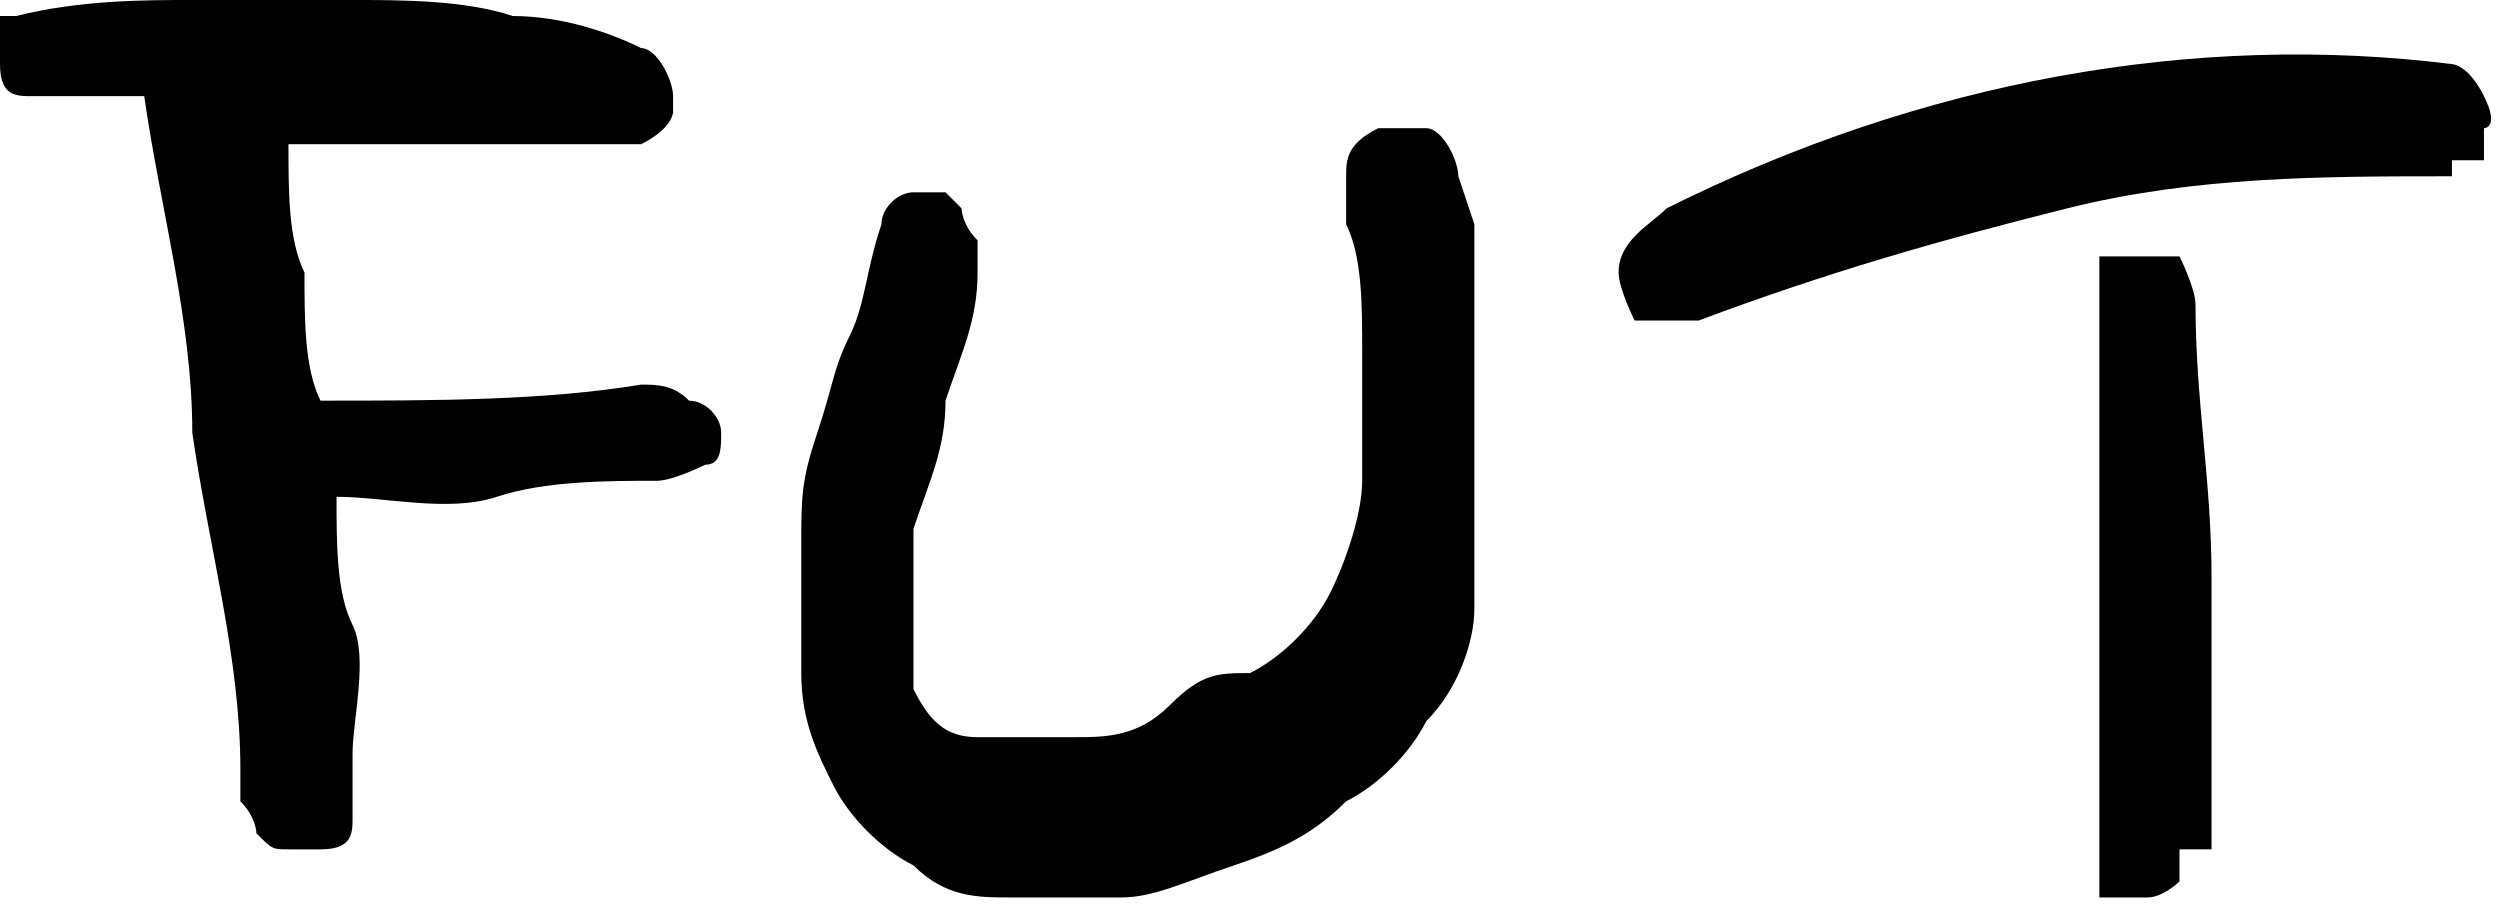 <?xml version="1.0" encoding="UTF-8"?>
<svg id="Calque_1" data-name="Calque 1" xmlns="http://www.w3.org/2000/svg" version="1.1" viewBox="0 0 15.6 5.7">
  <defs>
    <style>
      .cls-1 {
        fill: #000;
        stroke-width: 0px;
      }
    </style>
  </defs>
  <path class="cls-1" d="M4.2.7s0,.1-.2.2c0,0-.2,0-.2,0-.3,0-.7,0-1,0-.3,0-.7,0-1,0,0,.3,0,.6.1.8,0,.3,0,.6.1.8.7,0,1.4,0,2-.1.1,0,.2,0,.3.1.1,0,.2.1.2.2s0,.2-.1.2c0,0-.2.1-.3.1-.3,0-.7,0-1,.1s-.7,0-1,0c0,.3,0,.6.1.8s0,.6,0,.8c0,.1,0,.2,0,.4,0,.1,0,.2-.2.2s-.1,0-.2,0-.1,0-.2-.1c0,0,0-.1-.1-.2,0,0,0-.1,0-.2,0-.7-.2-1.4-.3-2.1,0-.7-.2-1.4-.3-2.1h-.4c-.1,0-.2,0-.3,0s-.2,0-.2-.2c0,0,0,0,0-.1C0,.4,0,.4,0,.3c0,0,0-.1,0-.2,0,0,0,0,.1,0C.5,0,.9,0,1.2,0c.4,0,.7,0,1,0,.3,0,.7,0,1,.1.3,0,.6.1.8.2.1,0,.2.2.2.3Z"/>
  <path class="cls-1" d="M9.2,1.4c0,.1,0,.3,0,.5,0,.2,0,.4,0,.6,0,.2,0,.4,0,.7,0,.2,0,.4,0,.6,0,.2-.1.5-.3.7-.1.2-.3.4-.5.5-.2.2-.4.3-.7.4s-.5.2-.7.2-.5,0-.7,0c-.2,0-.4,0-.6-.2-.2-.1-.4-.3-.5-.5s-.2-.4-.2-.7c0-.3,0-.5,0-.8s0-.4.1-.7.1-.4.2-.6.1-.4.2-.7c0-.1.1-.2.2-.2,0,0,0,0,.1,0,0,0,0,0,.1,0,0,0,0,0,.1.1,0,0,0,.1.1.2,0,0,0,.1,0,.2,0,.3-.1.5-.2.8,0,.3-.1.5-.2.8,0,.2,0,.5,0,.6,0,.2,0,.3,0,.4.1.2.2.3.4.3.2,0,.4,0,.6,0,.2,0,.4,0,.6-.2s.3-.2.5-.2c.2-.1.4-.3.5-.5s.2-.5.2-.7c0-.3,0-.5,0-.8,0-.3,0-.6-.1-.8,0,0,0-.2,0-.3,0-.1,0-.2.2-.3.1,0,.2,0,.3,0s.2.2.2.3Z"/>
  <path class="cls-1" d="M15.3,1.1c-.8,0-1.6,0-2.4.2s-1.5.4-2.3.7c-.2,0-.3,0-.4,0,0,0-.1-.2-.1-.3,0-.2.2-.3.3-.4,1.6-.8,3.3-1.1,4.9-.9,0,0,.1,0,.2.2s0,.2,0,.2c0,0,0,.1,0,.2,0,0,0,0-.2,0ZM13.6,5.3c0,0,0,.2,0,.2,0,0-.1.1-.2.1-.2,0-.3,0-.3,0s0-.2,0-.3c0-.6,0-1.1,0-1.7,0-.6,0-1.1,0-1.7,0,0,0,0,0-.1s0,0,0-.1c0,0,0,0,0-.1,0,0,0,0,.1,0,.2,0,.3,0,.4,0,0,0,.1.2.1.3,0,.6.1,1.1.1,1.7,0,.6,0,1.1,0,1.7Z"/>
</svg>